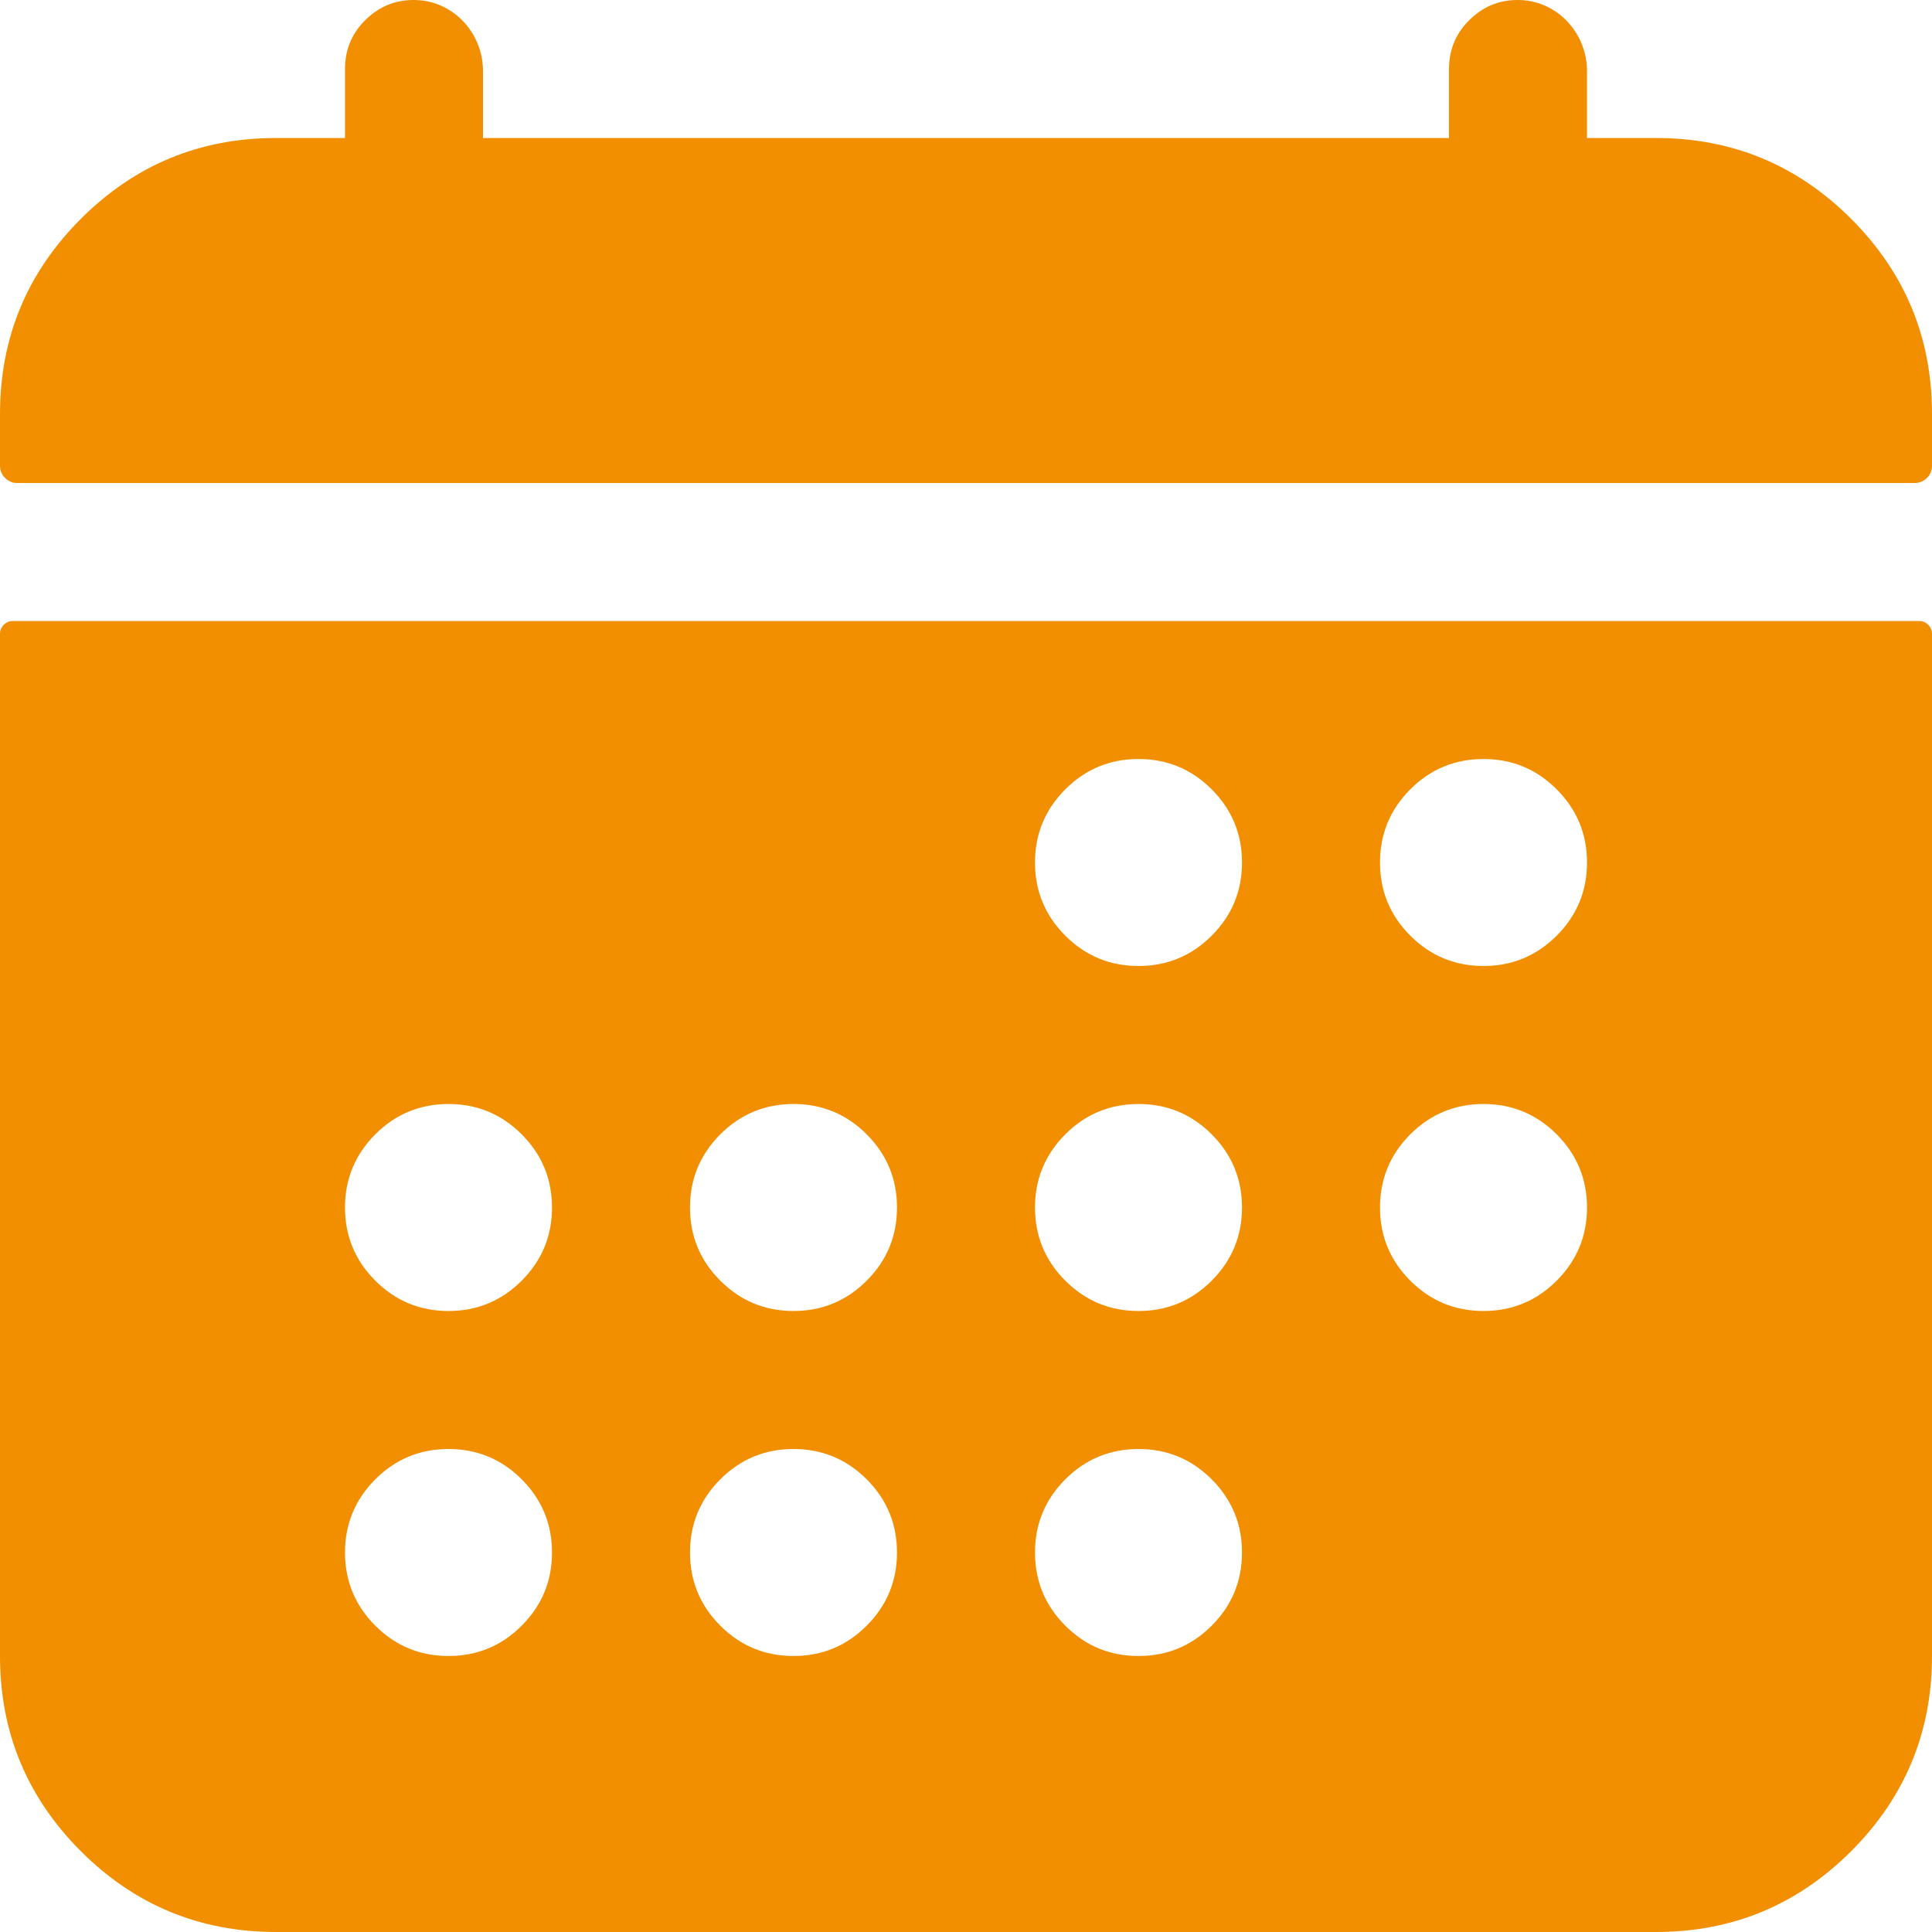 <?xml version="1.0" encoding="utf-8" ?>
<svg xmlns="http://www.w3.org/2000/svg" xmlns:xlink="http://www.w3.org/1999/xlink" width="42" height="42" viewBox="0 0 42 42">
	<path d="M42 9C42 7.343 41.414 5.929 40.243 4.758C39.071 3.586 37.657 3 36 3L34.5 3L34.5 1.542C34.5 0.735 33.879 0.042 33.072 0.002C32.644 -0.019 32.275 0.119 31.965 0.414C31.655 0.71 31.5 1.072 31.5 1.5L31.5 3L10.5 3L10.5 1.542C10.5 0.735 9.879 0.042 9.072 0.002C8.644 -0.019 8.275 0.119 7.965 0.414C7.655 0.71 7.5 1.072 7.5 1.5L7.5 3L6 3C4.343 3 2.929 3.586 1.757 4.758C0.586 5.929 0 7.343 0 9L0 10.125C-1.19209e-07 10.229 0.037 10.317 0.11 10.39C0.183 10.463 0.271 10.5 0.375 10.5L41.625 10.5C41.728 10.5 41.817 10.463 41.89 10.39C41.963 10.317 42 10.229 42 10.125L42 9ZM0 36C-1.19209e-07 37.657 0.586 39.071 1.757 40.243C2.929 41.414 4.343 42 6 42L36 42C37.657 42 39.071 41.414 40.243 40.243C41.414 39.071 42 37.657 42 36L42 13.781C42 13.704 41.972 13.637 41.918 13.582C41.863 13.528 41.796 13.5 41.719 13.5L0.281 13.5C0.204 13.5 0.137 13.528 0.082 13.582C0.027 13.637 0 13.704 0 13.781L0 36ZM32.25 16.5C32.871 16.5 33.402 16.72 33.841 17.159C34.28 17.599 34.5 18.129 34.5 18.75C34.5 19.372 34.28 19.902 33.841 20.341C33.402 20.78 32.871 21 32.25 21C31.629 21 31.098 20.78 30.659 20.341C30.22 19.902 30 19.372 30 18.75C30 18.129 30.22 17.599 30.659 17.159C31.098 16.72 31.629 16.5 32.25 16.5ZM32.25 24C32.871 24 33.402 24.22 33.841 24.659C34.28 25.099 34.5 25.629 34.5 26.25C34.5 26.872 34.28 27.402 33.841 27.841C33.402 28.28 32.871 28.5 32.25 28.5C31.629 28.5 31.098 28.28 30.659 27.841C30.22 27.402 30 26.872 30 26.25C30 25.629 30.22 25.099 30.659 24.659C31.098 24.22 31.629 24 32.25 24ZM24.75 16.5C25.371 16.5 25.902 16.72 26.341 17.159C26.78 17.599 27 18.129 27 18.75C27 19.372 26.78 19.902 26.341 20.341C25.902 20.78 25.371 21 24.75 21C24.129 21 23.598 20.78 23.159 20.341C22.72 19.902 22.5 19.372 22.5 18.75C22.5 18.129 22.72 17.599 23.159 17.159C23.598 16.72 24.129 16.5 24.75 16.5ZM24.75 24C25.371 24 25.902 24.22 26.341 24.659C26.78 25.099 27 25.629 27 26.25C27 26.872 26.78 27.402 26.341 27.841C25.902 28.28 25.371 28.5 24.75 28.5C24.129 28.5 23.598 28.28 23.159 27.841C22.72 27.402 22.5 26.872 22.5 26.25C22.5 25.629 22.72 25.099 23.159 24.659C23.598 24.22 24.129 24 24.75 24ZM24.75 31.5C25.371 31.5 25.902 31.72 26.341 32.159C26.78 32.599 27 33.129 27 33.75C27 34.371 26.78 34.902 26.341 35.341C25.902 35.781 25.371 36 24.75 36C24.129 36 23.598 35.781 23.159 35.341C22.72 34.902 22.5 34.371 22.5 33.75C22.5 33.129 22.72 32.599 23.159 32.159C23.598 31.72 24.129 31.5 24.75 31.5ZM17.25 24C17.871 24 18.402 24.22 18.841 24.659C19.28 25.099 19.5 25.629 19.5 26.25C19.5 26.872 19.28 27.402 18.841 27.841C18.402 28.28 17.871 28.5 17.25 28.5C16.629 28.5 16.098 28.28 15.659 27.841C15.22 27.402 15 26.872 15 26.25C15 25.629 15.22 25.099 15.659 24.659C16.098 24.22 16.629 24 17.25 24ZM17.25 31.5C17.871 31.5 18.402 31.72 18.841 32.159C19.28 32.599 19.5 33.129 19.5 33.75C19.5 34.371 19.28 34.902 18.841 35.341C18.402 35.781 17.871 36 17.25 36C16.629 36 16.098 35.781 15.659 35.341C15.22 34.902 15 34.371 15 33.75C15 33.129 15.22 32.599 15.659 32.159C16.098 31.72 16.629 31.5 17.25 31.5ZM9.75 24C10.371 24 10.902 24.22 11.341 24.659C11.78 25.099 12 25.629 12 26.25C12 26.872 11.78 27.402 11.341 27.841C10.902 28.28 10.371 28.5 9.75 28.5C9.129 28.5 8.598 28.28 8.159 27.841C7.72 27.402 7.5 26.872 7.5 26.25C7.5 25.629 7.72 25.099 8.159 24.659C8.598 24.22 9.129 24 9.75 24ZM9.75 31.5C10.371 31.5 10.902 31.72 11.341 32.159C11.78 32.599 12 33.129 12 33.75C12 34.371 11.78 34.902 11.341 35.341C10.902 35.781 10.371 36 9.75 36C9.129 36 8.598 35.781 8.159 35.341C7.72 34.902 7.5 34.371 7.5 33.75C7.5 33.129 7.72 32.599 8.159 32.159C8.598 31.72 9.129 31.5 9.75 31.5Z" fill-rule="nonzero" transform="matrix(1 0 0 1 0 -1.93119e-05)" fill="rgb(241, 143, 1)"/>
</svg>
